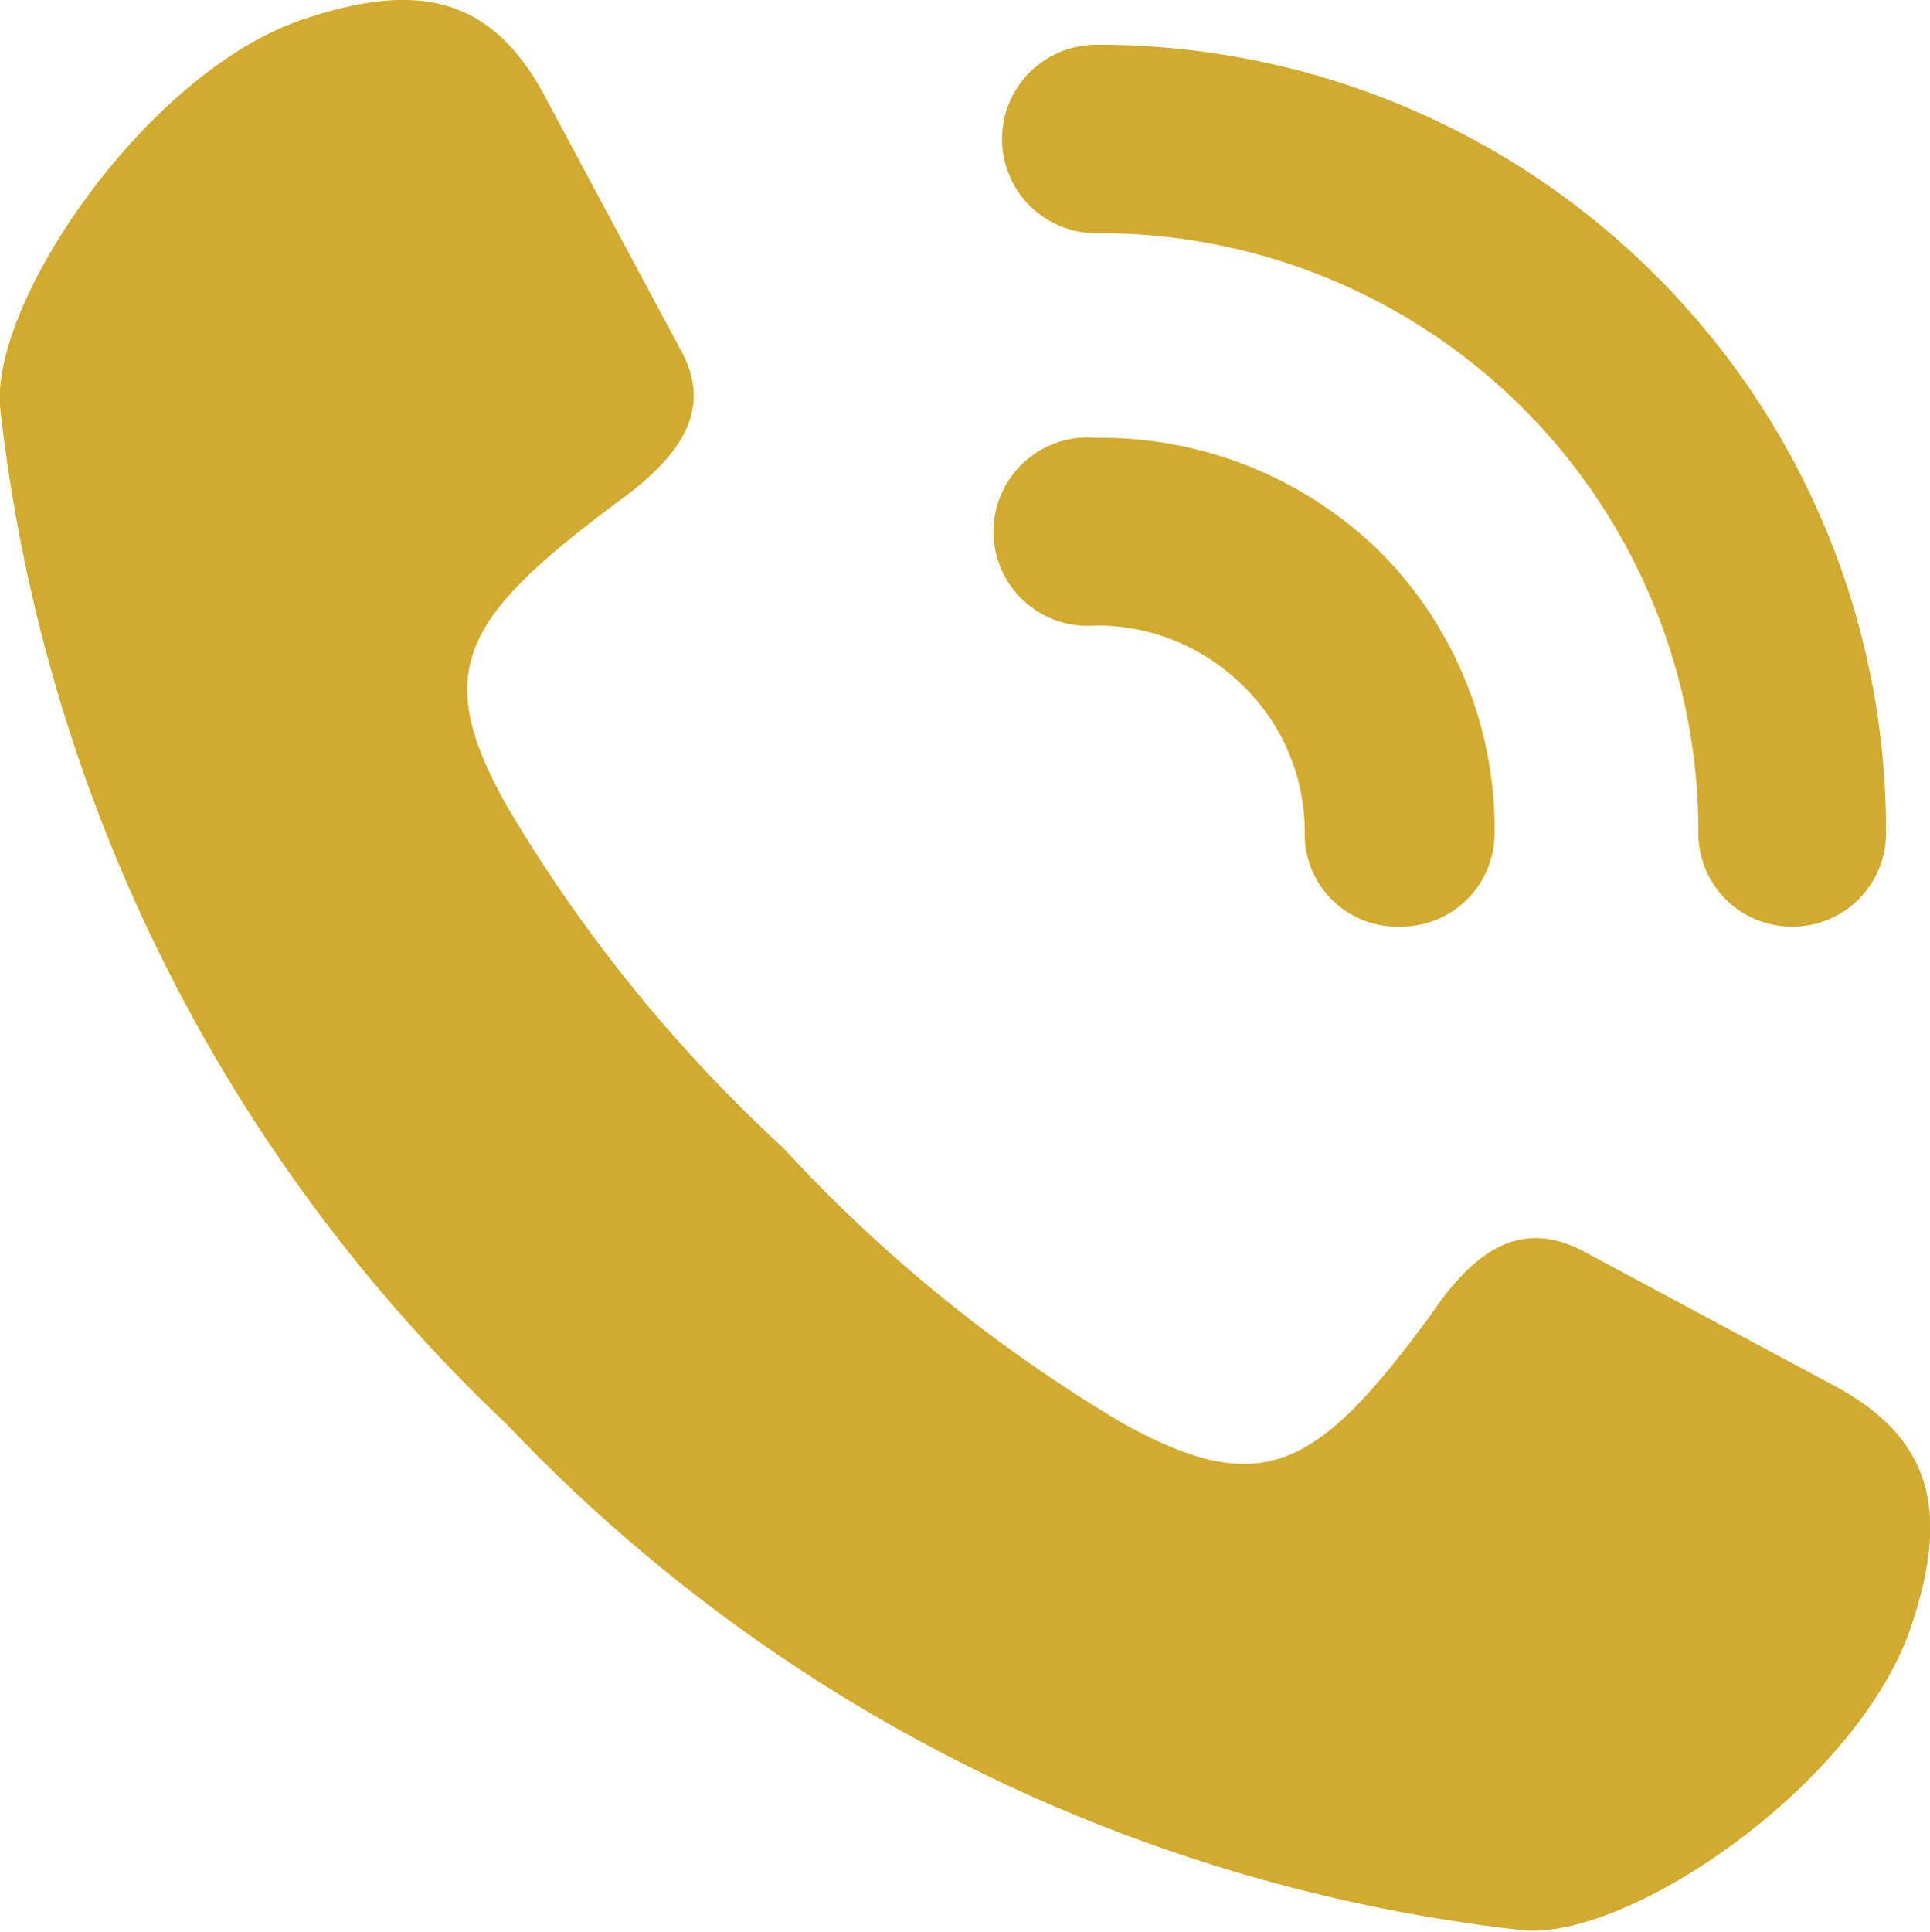 <svg xmlns="http://www.w3.org/2000/svg" viewBox="0 0 25 25.02"><defs><style>.cls-1{fill:#d2aa2d;}</style></defs><g id="レイヤー_2" data-name="レイヤー 2"><g id="レイヤー_5" data-name="レイヤー 5"><path class="cls-1" d="M23.73,17.93l-3.19-1.71c-.77-.42-1.38-.12-2,.8-1.47,2-2.18,2.42-4,1.41a19.45,19.45,0,0,1-4.39-3.56,19.45,19.45,0,0,1-3.56-4.39C5.56,8.68,6,8,8,6.5c.92-.66,1.22-1.27.8-2L7.07,1.27C6.36-.08,5.37-.24,3.9.26c-2,.69-4,3.62-3.9,5A21.36,21.36,0,0,0,6.57,18.45,21.41,21.41,0,0,0,19.75,25c1.39.1,4.3-1.89,5-3.92C25.24,19.63,25.08,18.64,23.73,17.93Z"/><path class="cls-1" d="M14.2,5.67a1.22,1.22,0,1,0,0,2.43h0a2.69,2.69,0,0,1,1.91.79,2.63,2.63,0,0,1,.79,1.93A1.2,1.2,0,0,0,18.15,12h0a1.21,1.21,0,0,0,1.21-1.2,5.09,5.09,0,0,0-1.5-3.67A5.17,5.17,0,0,0,14.2,5.67Zm7.26-2.09a10.2,10.2,0,0,0-7.26-3,1.22,1.22,0,0,0,0,2.44h0A7.75,7.75,0,0,1,22,10.82,1.21,1.21,0,0,0,23.22,12h0a1.21,1.21,0,0,0,1.21-1.21A10.15,10.15,0,0,0,21.46,3.58Z"/></g></g></svg>